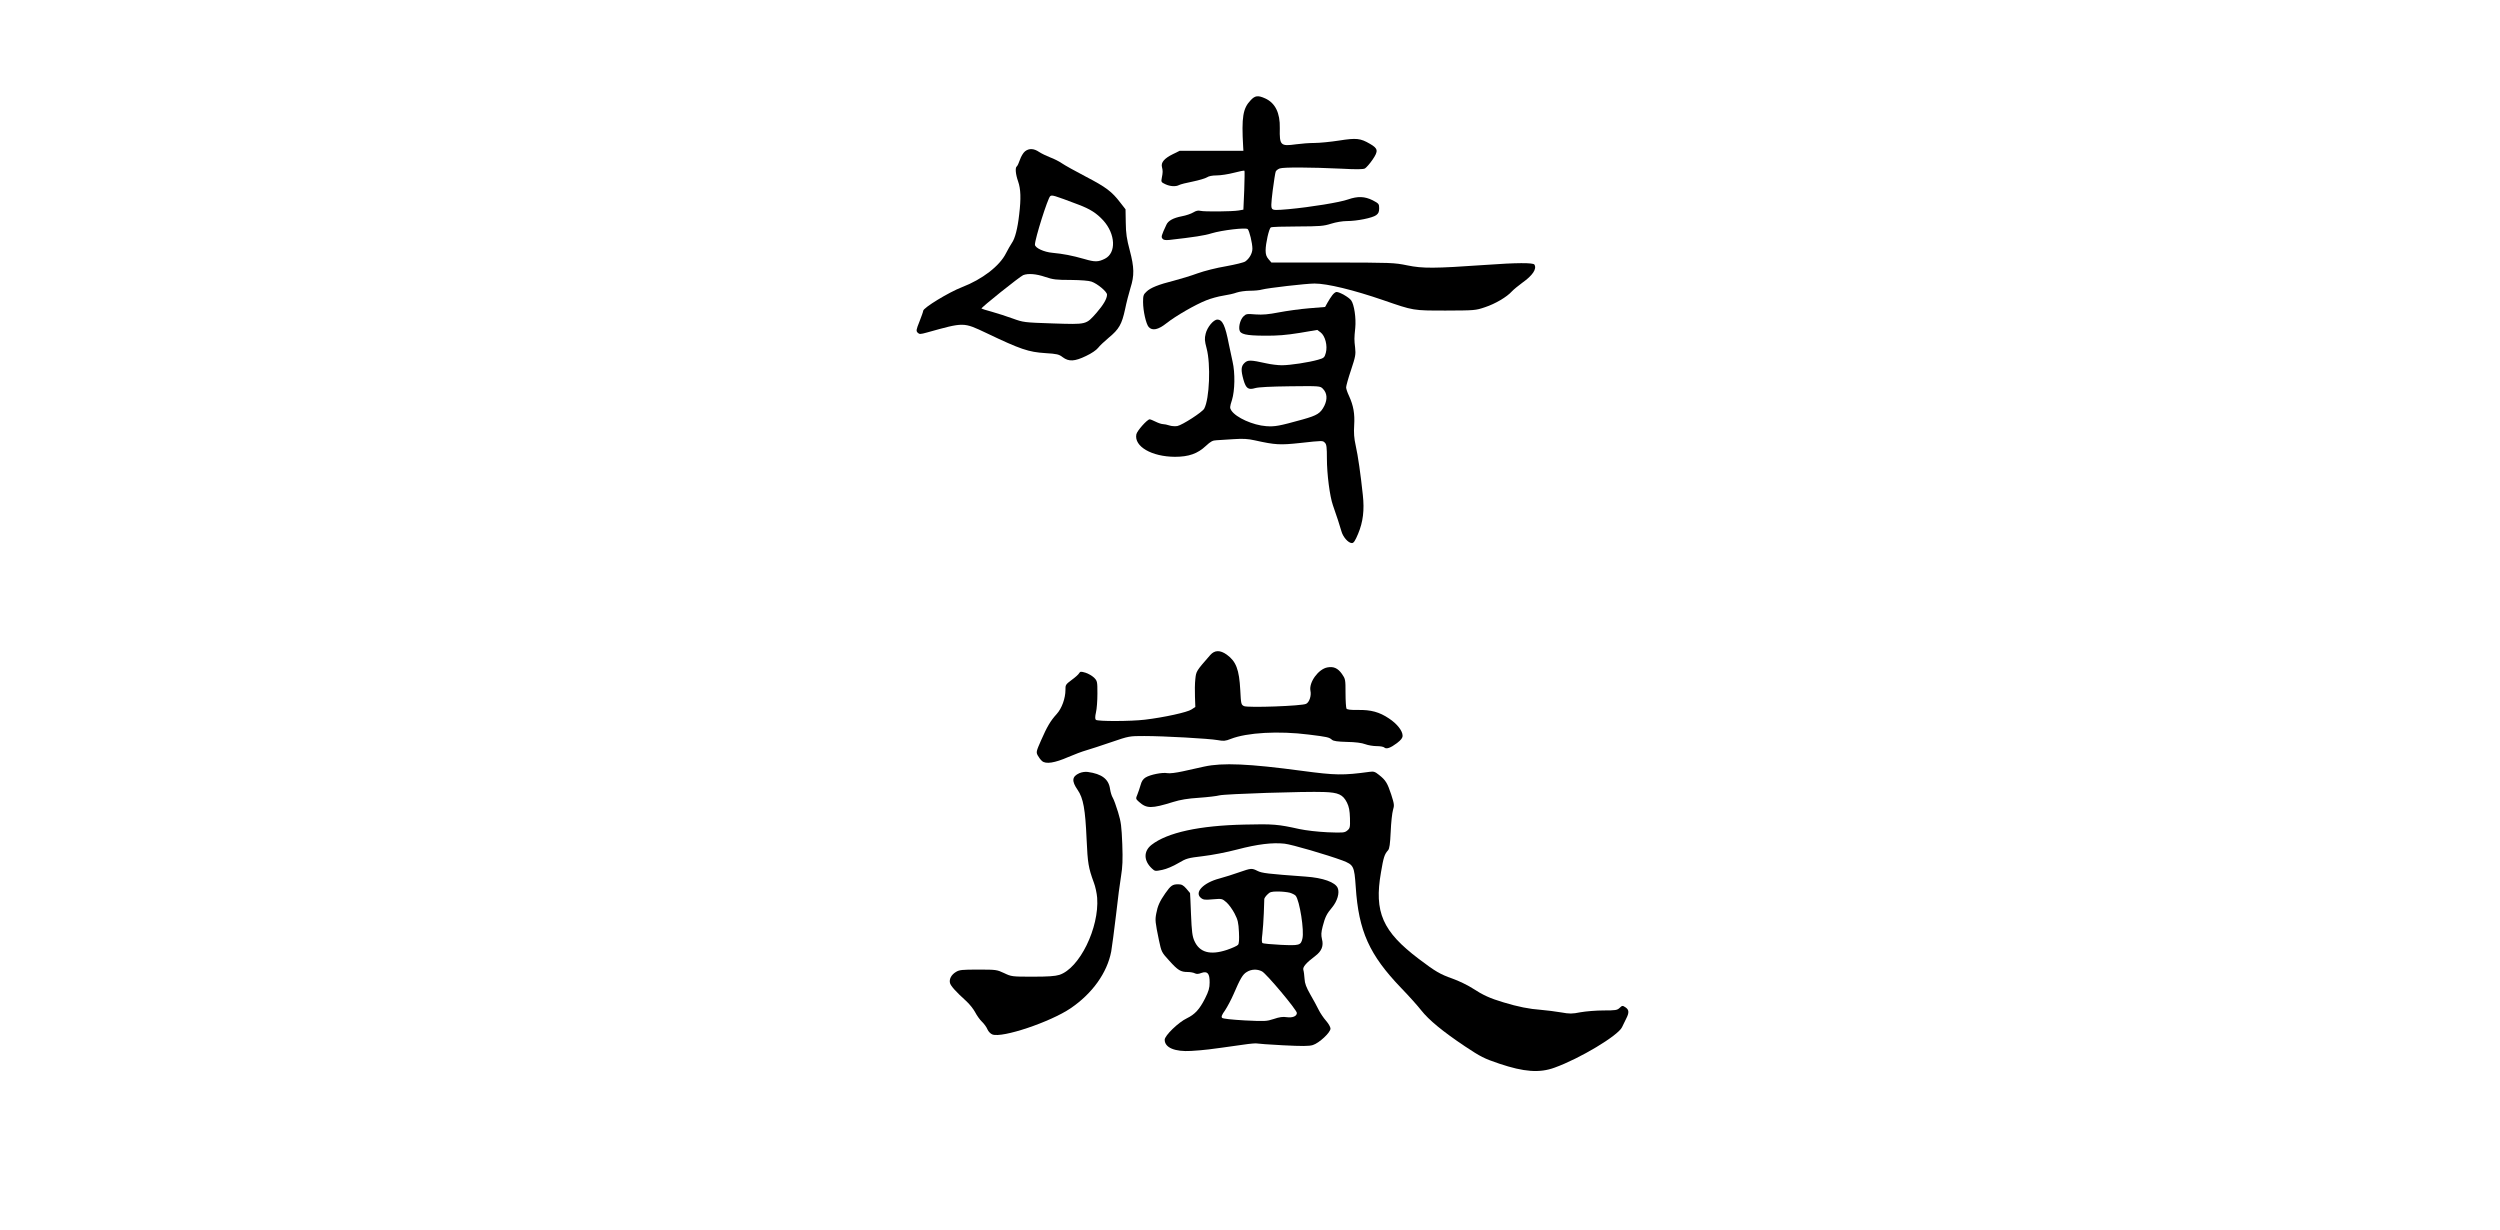 <?xml version="1.0" encoding="UTF-8" standalone="yes"?>
<svg version="1.0" xmlns="http://www.w3.org/2000/svg" width="100%" height="100mm" viewBox="0 0 768 1024" preserveAspectRatio="xMidYMid meet">
  <g transform="translate(0,1024) scale(0.1,-0.1)" fill="#000000" stroke="none">
    <path d="M3845 9405 c-64 -67 -76 -140 -62 -385 l2 -35 -265 0 -265 0 -57 -28
c-71 -35 -100 -69 -91 -106 8 -32 8 -46 -1 -91 -7 -34 -5 -37 29 -53 40 -19
87 -22 115 -7 11 6 62 19 114 29 53 11 106 27 118 35 14 10 44 16 81 16 33 0
97 10 143 22 46 12 85 20 88 17 2 -2 1 -76 -2 -164 l-7 -160 -40 -7 c-55 -9
-284 -11 -317 -3 -19 5 -37 1 -60 -13 -18 -11 -61 -26 -95 -32 -72 -14 -114
-37 -129 -71 -42 -90 -45 -101 -32 -116 8 -11 25 -13 57 -10 204 23 295 37
351 55 86 26 286 50 301 35 14 -14 39 -117 39 -163 0 -38 -25 -82 -59 -106
-12 -9 -84 -26 -160 -40 -79 -13 -181 -39 -237 -59 -54 -20 -143 -47 -197 -61
-127 -32 -196 -59 -229 -92 -25 -23 -28 -33 -28 -86 0 -74 25 -184 47 -208 30
-33 79 -23 147 31 77 61 240 155 331 191 39 16 102 33 141 39 39 6 90 17 113
26 24 8 73 15 110 15 36 0 82 4 101 10 48 13 368 50 437 50 106 0 324 -53 574
-139 252 -87 244 -86 519 -86 239 1 247 1 326 28 85 28 182 85 224 132 14 15
53 47 87 72 86 61 122 115 100 151 -11 16 -147 16 -407 -3 -429 -30 -522 -30
-650 -4 -112 23 -130 23 -623 24 l-509 0 -24 28 c-18 21 -24 40 -24 73 0 58
28 181 43 191 7 5 107 8 222 8 188 1 217 3 280 23 41 13 96 22 132 22 83 0
212 26 243 49 19 14 25 27 25 57 0 37 -3 40 -54 67 -67 33 -124 35 -205 7 -66
-24 -311 -64 -495 -81 -102 -9 -125 -9 -136 2 -11 12 -10 38 4 154 10 77 21
147 25 157 4 9 19 21 34 26 31 11 254 10 512 -2 127 -7 182 -6 197 2 11 7 40
39 63 73 50 73 46 93 -22 132 -79 46 -112 50 -257 27 -71 -11 -163 -20 -205
-20 -41 0 -109 -5 -152 -11 -130 -18 -139 -10 -136 134 3 127 -38 210 -122
248 -60 27 -84 24 -121 -16z"/>
    <path d="M1967 8980 c-14 -11 -33 -43 -42 -70 -9 -27 -21 -52 -26 -55 -15 -10
-10 -66 11 -125 22 -63 25 -141 9 -274 -13 -118 -35 -202 -61 -238 -11 -16
-33 -55 -49 -86 -52 -105 -197 -217 -366 -282 -109 -42 -323 -172 -323 -197 0
-6 -14 -46 -31 -89 -28 -70 -29 -78 -15 -93 15 -14 21 -14 79 2 309 86 300 86
493 -5 285 -136 350 -158 490 -167 98 -6 114 -10 145 -34 51 -38 99 -36 194
10 45 21 86 49 100 67 13 17 54 56 90 86 85 70 108 111 135 235 11 55 32 135
45 178 33 104 32 170 -6 314 -25 94 -32 140 -33 229 l-2 112 -43 55 c-71 93
-119 129 -286 216 -88 46 -178 96 -201 112 -23 16 -67 38 -97 49 -31 12 -72
32 -92 45 -44 30 -84 32 -118 5z m445 -443 c98 -37 151 -71 207 -132 102 -113
109 -270 14 -318 -55 -28 -83 -29 -171 -3 -106 30 -175 43 -267 52 -70 6 -145
41 -145 68 0 49 107 387 127 403 15 12 26 9 235 -70z m-276 -602 c65 -22 93
-25 212 -25 86 -1 151 -6 173 -14 51 -18 129 -84 129 -108 0 -34 -30 -85 -87
-151 -89 -100 -78 -98 -363 -89 -243 8 -246 9 -335 41 -49 18 -127 43 -173 56
-46 12 -85 25 -87 27 -7 6 319 266 347 278 41 16 108 11 184 -15z"/>
    <path d="M4525 7783 c-11 -14 -29 -42 -40 -62 l-20 -36 -135 -11 c-74 -6 -187
-22 -250 -34 -88 -17 -134 -21 -193 -17 -73 6 -80 5 -102 -17 -24 -24 -40 -78
-33 -112 7 -36 53 -47 207 -48 112 -1 180 5 293 23 l148 25 27 -20 c39 -29 60
-112 44 -171 -11 -39 -15 -43 -64 -57 -76 -22 -233 -46 -302 -46 -33 0 -91 7
-130 16 -130 29 -153 29 -180 4 -30 -28 -32 -60 -9 -142 21 -72 40 -85 98 -68
27 8 128 13 290 15 247 3 250 2 272 -20 36 -36 40 -86 13 -142 -32 -63 -59
-80 -180 -114 -198 -55 -231 -61 -304 -56 -110 8 -251 71 -290 130 -14 22 -14
29 5 88 24 78 27 224 5 319 -8 36 -22 101 -31 145 -30 156 -53 205 -96 205
-32 0 -84 -63 -97 -117 -10 -41 -9 -59 8 -123 35 -131 24 -420 -20 -501 -15
-29 -183 -137 -224 -145 -19 -3 -49 -1 -66 5 -18 6 -42 11 -53 11 -12 0 -39 9
-61 20 -22 11 -44 20 -50 20 -20 0 -105 -95 -111 -125 -20 -101 128 -186 321
-187 115 0 189 26 258 91 40 37 56 46 90 47 23 1 87 5 142 9 77 5 117 3 175
-10 170 -38 210 -40 377 -22 192 21 188 21 207 1 13 -12 16 -39 16 -130 0
-131 24 -315 50 -389 32 -92 58 -170 70 -214 13 -50 58 -101 88 -101 15 0 27
18 52 78 41 98 53 196 39 322 -19 178 -40 325 -59 410 -14 63 -17 107 -13 171
6 95 -6 163 -43 244 -13 27 -24 59 -24 71 0 12 18 77 41 145 37 111 40 130 34
184 -8 69 -8 78 1 166 8 81 -9 195 -34 229 -19 26 -96 70 -122 70 -8 0 -24
-12 -35 -27z"/>
    <path d="M3509 4788 c-117 -134 -117 -134 -124 -200 -4 -35 -5 -102 -3 -148
l3 -84 -32 -21 c-33 -23 -228 -66 -388 -85 -115 -14 -394 -15 -408 -1 -7 7 -7
27 1 62 7 28 12 98 12 156 0 101 -1 105 -28 133 -16 15 -48 34 -71 41 -38 11
-44 11 -53 -4 -5 -10 -33 -35 -62 -56 -50 -37 -53 -42 -52 -83 0 -69 -30 -154
-73 -201 -52 -57 -80 -105 -130 -219 -40 -91 -42 -98 -28 -125 8 -15 24 -37
36 -47 31 -28 106 -16 218 33 51 22 118 47 150 56 32 9 126 40 208 68 149 51
151 51 275 51 162 0 538 -21 611 -34 49 -9 64 -8 109 10 135 53 398 68 650 36
153 -19 168 -22 192 -43 12 -11 47 -16 125 -18 69 -1 124 -8 152 -19 24 -9 67
-16 95 -16 29 0 57 -5 63 -11 17 -17 53 -4 106 36 35 27 47 43 47 62 0 40 -46
99 -113 143 -80 54 -151 73 -259 71 -60 -1 -89 3 -95 11 -4 7 -8 65 -8 130 0
113 -1 117 -30 159 -34 48 -70 64 -121 54 -74 -13 -155 -124 -141 -194 9 -41
-9 -96 -36 -109 -33 -18 -485 -34 -517 -19 -24 12 -25 17 -31 133 -9 172 -35
239 -112 295 -56 40 -101 39 -138 -3z"/>
    <path d="M3460 3860 c-47 -10 -128 -28 -180 -40 -56 -12 -108 -19 -128 -15
-41 8 -142 -12 -181 -36 -21 -13 -33 -31 -41 -61 -7 -24 -19 -60 -27 -80 -15
-36 -15 -37 13 -62 64 -57 104 -57 284 -1 61 19 122 29 215 35 72 5 148 14
170 20 45 12 715 34 870 28 121 -4 158 -21 192 -88 17 -35 23 -65 25 -129 2
-78 0 -85 -23 -104 -22 -18 -34 -19 -164 -14 -84 4 -178 15 -235 27 -175 39
-218 43 -455 37 -377 -8 -643 -66 -775 -169 -67 -53 -66 -132 4 -197 25 -23
27 -23 86 -11 35 7 91 31 133 56 68 40 79 43 204 58 77 9 197 32 288 56 168
44 291 59 393 48 61 -7 352 -92 482 -140 93 -36 98 -46 110 -220 24 -368 113
-565 378 -841 65 -67 140 -151 167 -186 64 -81 178 -175 363 -299 134 -89 160
-102 287 -145 205 -69 335 -79 460 -33 211 76 527 266 561 336 9 19 25 52 35
72 26 50 24 74 -6 94 -24 16 -27 16 -49 -5 -20 -19 -34 -21 -133 -21 -61 0
-147 -7 -192 -15 -71 -14 -90 -14 -163 -1 -46 8 -120 17 -166 21 -98 7 -193
26 -311 62 -114 34 -171 60 -260 118 -40 26 -115 62 -166 80 -104 37 -140 58
-279 163 -303 229 -374 390 -316 721 21 125 29 151 59 184 12 14 17 51 22 155
3 76 12 156 19 180 12 39 11 49 -15 130 -32 96 -46 119 -102 163 -32 26 -44
30 -78 25 -220 -30 -283 -29 -560 8 -448 60 -663 69 -815 36z"/>
    <path d="M2420 3805 c-62 -28 -66 -65 -15 -139 48 -69 64 -162 75 -411 9 -200
15 -237 60 -360 13 -33 25 -90 28 -128 18 -249 -147 -587 -315 -641 -36 -11
-93 -15 -223 -15 -173 0 -176 1 -237 30 -60 28 -66 29 -215 29 -135 0 -157 -2
-186 -20 -38 -23 -57 -59 -49 -92 7 -25 48 -71 134 -149 28 -25 62 -68 76 -95
14 -27 39 -62 57 -79 17 -16 38 -45 45 -63 8 -18 25 -36 41 -42 82 -31 481
103 651 218 181 123 304 295 338 473 7 41 25 178 40 304 14 127 33 273 42 325
12 74 15 132 10 265 -6 147 -10 183 -35 265 -16 53 -36 107 -44 120 -9 14 -19
47 -23 74 -11 81 -68 125 -185 141 -21 3 -49 -1 -70 -10z"/>
    <path d="M3750 2980 c-47 -17 -121 -40 -165 -52 -133 -35 -210 -115 -154 -161
21 -17 34 -18 100 -12 76 6 77 6 114 -26 20 -18 50 -60 67 -93 27 -52 32 -75
36 -154 3 -62 1 -97 -8 -106 -6 -8 -48 -27 -92 -42 -139 -46 -228 -22 -271 75
-17 38 -22 76 -28 221 -4 96 -7 176 -8 177 -1 1 -15 18 -32 38 -25 28 -38 35
-68 35 -46 0 -61 -11 -106 -75 -46 -66 -64 -106 -75 -167 -11 -56 -9 -72 22
-223 21 -98 21 -100 86 -171 72 -80 95 -94 153 -94 22 0 49 -5 60 -11 14 -7
29 -7 54 3 51 18 70 -4 69 -80 0 -45 -8 -72 -38 -132 -46 -91 -85 -133 -151
-165 -70 -33 -185 -144 -185 -179 0 -66 85 -101 220 -93 121 8 129 9 433 52
59 9 112 13 116 10 5 -2 102 -9 216 -15 160 -8 216 -8 248 2 52 16 147 104
147 137 0 13 -17 42 -38 66 -20 23 -48 64 -61 91 -13 27 -44 84 -69 127 -34
60 -46 91 -48 130 -2 29 -6 62 -10 74 -7 24 22 58 100 117 52 39 70 83 55 139
-8 35 -7 56 6 107 20 77 33 104 78 157 44 53 64 122 47 162 -20 48 -122 85
-267 95 -319 23 -364 29 -400 47 -48 24 -52 24 -153 -11z m421 -170 c20 -6 42
-17 49 -25 33 -39 73 -293 56 -358 -13 -55 -25 -58 -179 -51 -78 4 -147 10
-153 15 -7 6 -7 30 -1 76 4 37 10 115 12 173 2 58 4 111 4 118 1 7 12 24 26
37 20 21 33 25 87 25 35 0 79 -5 99 -10z m-231 -655 c37 -19 290 -321 290
-346 0 -27 -36 -42 -85 -35 -30 5 -61 1 -107 -15 -61 -20 -74 -20 -242 -12
-107 6 -181 14 -188 21 -9 9 -3 25 25 64 19 29 51 89 70 133 56 130 76 165
110 185 38 24 87 26 127 5z"/>
  </g>
</svg>